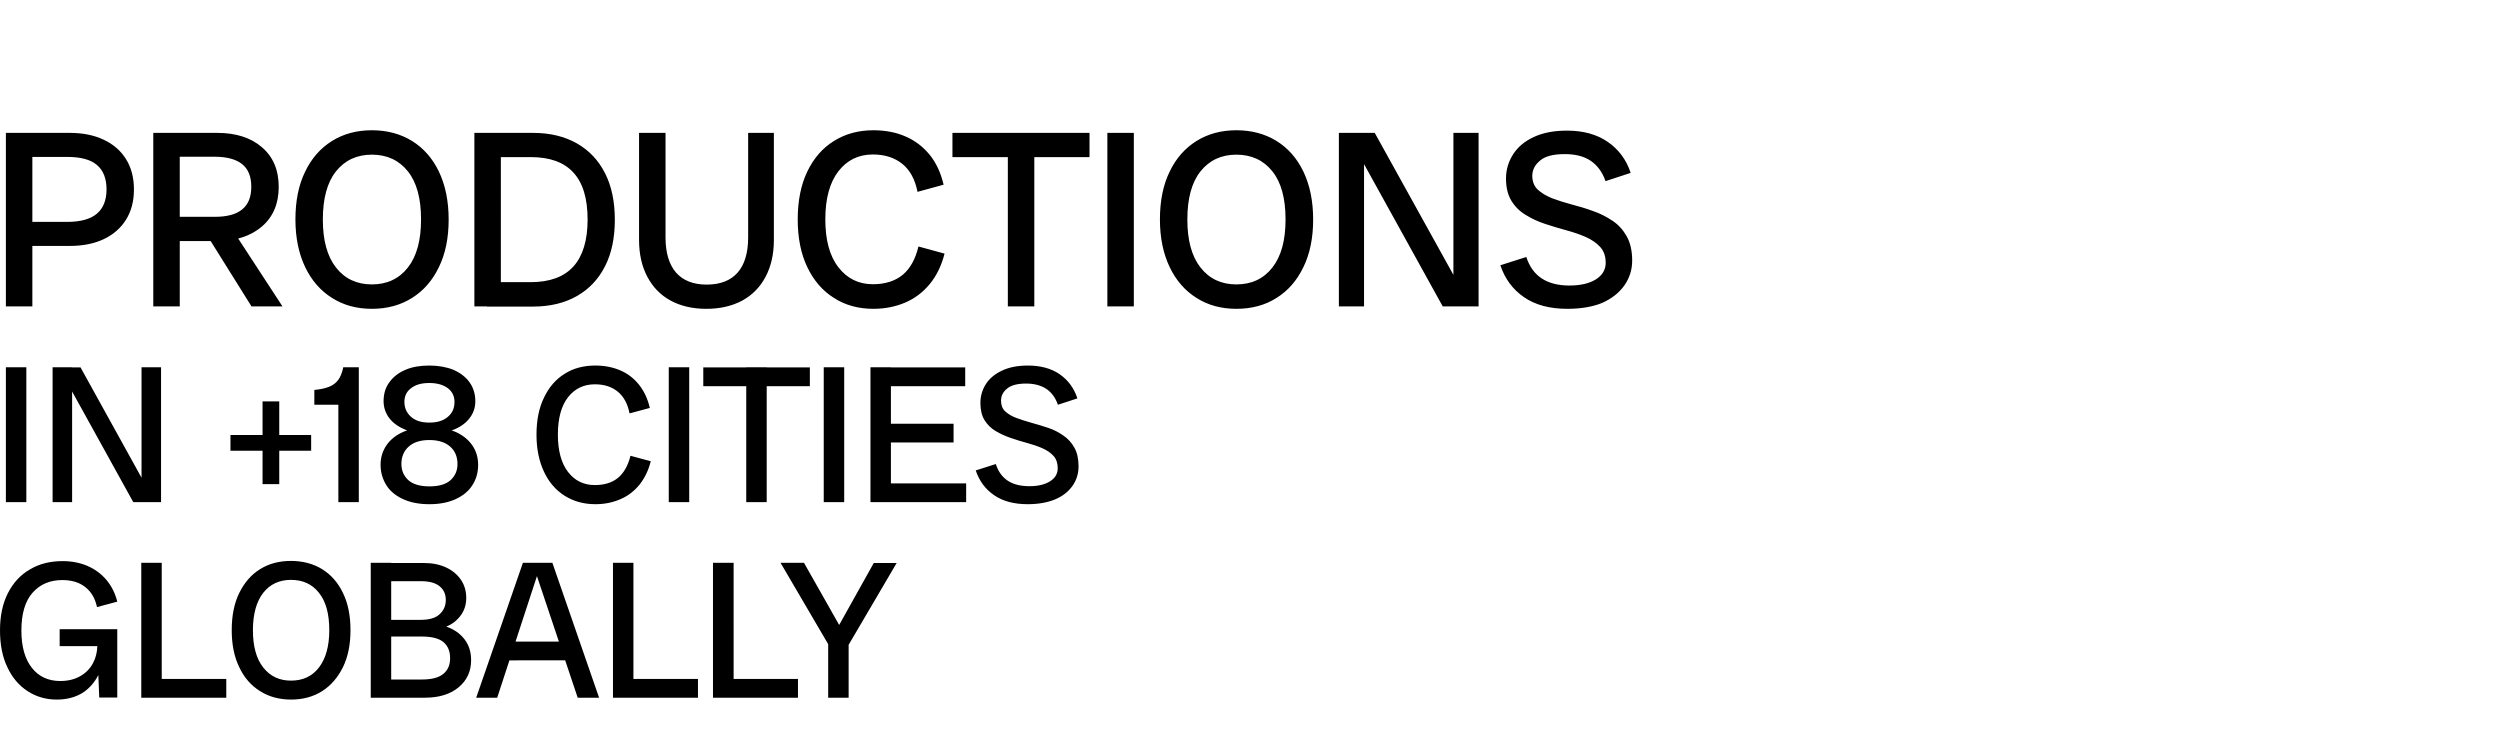 <?xml version="1.0" encoding="utf-8"?>
<!-- Generator: Adobe Illustrator 21.0.0, SVG Export Plug-In . SVG Version: 6.00 Build 0)  -->
<svg version="1.1" id="numb3" xmlns="http://www.w3.org/2000/svg" xmlns:xlink="http://www.w3.org/1999/xlink" x="0px" y="0px"
	 viewBox="0 0 1190 360" style="enable-background:new 0 0 1190 360;" xml:space="preserve">
<path id="numb3_x5F_3" d="M15.54,282.093c-3.572,4.019-5.359,10.003-5.359,18.041c0,7.681,1.697,13.575,5.001,17.773
	c3.304,4.198,7.859,6.252,13.486,6.252c3.751,0,6.877-0.804,9.556-2.322c2.679-1.518,4.733-3.662,6.073-6.252
	c1.309-2.454,1.937-5.135,2.034-8.038H28.401v-8.038h18.041h4.733h4.644v32.509h-8.574v0.089l-0.436-10.804
	c-1.679,3.336-4.033,6.114-7.066,8.214C36.349,331.75,32.062,333,27.061,333c-5.18,0-9.824-1.34-13.932-4.019
	c-4.108-2.679-7.323-6.43-9.645-11.432C1.161,312.727,0,306.832,0,300.045c0-6.877,1.25-12.771,3.751-17.683
	s5.984-8.752,10.539-11.342c4.465-2.679,9.645-3.93,15.54-3.93c4.376,0,8.395,0.804,11.878,2.322
	c3.483,1.518,6.52,3.751,8.931,6.609c2.411,2.858,4.198,6.341,5.18,10.36l-9.645,2.59c-0.893-4.198-2.769-7.323-5.627-9.556
	c-2.858-2.233-6.43-3.305-10.896-3.305C23.846,276.11,19.112,278.074,15.54,282.093z M76.985,267.893H67.25v64.214h4.644h5.091
	h30.723v-8.931H76.985V267.893z M163.258,282.272c2.411,4.912,3.572,10.807,3.572,17.683c0,6.788-1.161,12.682-3.572,17.594
	s-5.716,8.752-9.913,11.432c-4.198,2.679-9.199,4.019-14.825,4.019c-5.537,0-10.539-1.34-14.736-4.019
	c-4.287-2.679-7.591-6.43-9.913-11.432c-2.411-4.912-3.572-10.806-3.572-17.594c0-6.877,1.161-12.771,3.572-17.683
	s5.716-8.752,9.913-11.342c4.287-2.679,9.199-3.93,14.736-3.93c5.627,0,10.628,1.34,14.825,3.93
	C157.632,273.609,160.936,277.36,163.258,282.272z M156.739,299.955c0-7.77-1.608-13.664-4.912-17.773
	c-3.215-4.108-7.681-6.162-13.307-6.162c-5.537,0-10.003,2.054-13.218,6.162s-4.912,10.092-4.912,17.773s1.608,13.575,4.912,17.773
	c3.305,4.198,7.681,6.252,13.218,6.252c5.627,0,10.092-2.054,13.307-6.252C155.042,313.53,156.739,307.636,156.739,299.955z
	 M224.257,314.156c0,5.359-1.965,9.646-5.894,12.95c-3.93,3.305-9.288,5.001-16.165,5.001h-15.986h-5.091h-4.644v-64.214h9.735
	v0.089h15.451c4.108,0,7.681,0.714,10.717,2.143c3.037,1.429,5.359,3.394,7.055,5.894c1.697,2.501,2.501,5.448,2.501,8.663
	c0,4.465-1.786,8.127-5.269,11.074c-1.203,1.018-2.622,1.841-4.225,2.501c2.264,0.786,4.248,1.846,5.922,3.215
	C222.292,304.689,224.257,308.886,224.257,314.156z M186.211,276.645v18.398h14.111c4.019,0,7.055-0.893,8.931-2.679
	c1.965-1.786,2.947-4.019,2.947-6.788s-0.982-4.912-2.947-6.52c-1.965-1.608-4.912-2.411-8.931-2.411H186.211z M214.254,313.263
	c0-3.305-1.072-5.805-3.126-7.591c-2.143-1.786-5.537-2.679-10.36-2.679h-14.557v20.452h14.557c4.733,0,8.216-0.893,10.36-2.769
	C213.272,318.889,214.254,316.388,214.254,313.263z M262.928,267.893l22.238,64.214h-10.181l-5.957-17.773H242.48l-5.809,17.773
	h-10.003l22.238-64.214h4.555h4.198H262.928z M266.034,305.403l-10.448-31.17l-10.188,31.17H266.034z M301.51,267.893h-9.735v64.214
	h4.644h5.091h30.723v-8.931H301.51V267.893z M349.202,267.893h-9.824v64.214h4.644h5.18h30.633v-8.931h-30.633V267.893z
	 M426.812,267.982h-10.896l-16.471,29.495l-16.752-29.585h-11.164l22.685,38.722v25.492h9.735v-25.181L426.812,267.982z"/>
<path id="numb3_x5F_2" d="M2.8,174.804h9.735v64.214H2.8V174.804z M67.371,227.388l-29.026-52.495h-4.019v-0.089h-9.288v64.214
	h9.288v-52.656l29.115,52.656h3.93h6.43h2.858v-64.214h-9.288V227.388z M132.924,191.058h-7.949v15.987h-15.272v7.502h15.272v15.897
	h7.949v-15.897h15.183v-7.502h-15.183V191.058z M163.175,175.768c-0.528,2.106-1.264,3.85-2.208,5.109
	c-1.072,1.429-2.501,2.501-4.287,3.215s-4.108,1.25-7.055,1.518v7.055h11.432v46.352h9.735v-64.214h-7.413L163.175,175.768z
	 M224.735,211.867c1.875,2.679,2.858,5.805,2.858,9.378c0,3.662-0.893,6.877-2.769,9.735c-1.786,2.858-4.466,5.001-7.949,6.609
	c-3.483,1.608-7.681,2.411-12.503,2.411c-4.823,0-9.02-0.804-12.503-2.411c-3.483-1.608-6.162-3.751-7.949-6.609
	c-1.786-2.858-2.769-6.073-2.769-9.735c0-3.572,0.982-6.609,2.858-9.378c1.875-2.679,4.555-4.823,8.038-6.341
	c0.56-0.244,1.142-0.463,1.734-0.67c-0.282-0.102-0.565-0.201-0.841-0.313c-3.215-1.34-5.805-3.126-7.591-5.448
	c-1.786-2.322-2.769-5.091-2.769-8.127c0-3.483,0.893-6.52,2.769-9.02c1.786-2.501,4.376-4.555,7.591-5.894
	c3.215-1.429,7.055-2.054,11.432-2.054c4.376,0,8.216,0.714,11.521,2.054c3.215,1.429,5.805,3.394,7.591,5.894
	c1.786,2.501,2.769,5.537,2.769,9.02c0,3.037-0.893,5.716-2.769,8.127c-1.786,2.322-4.376,4.198-7.591,5.448
	c-0.294,0.114-0.599,0.219-0.905,0.324c0.585,0.204,1.159,0.419,1.708,0.659C220.18,207.045,222.859,209.188,224.735,211.867z
	 M195.62,198.382c2.054,1.876,5.001,2.769,8.752,2.769c3.751,0,6.698-0.893,8.842-2.769c2.143-1.786,3.126-4.198,3.126-7.055
	c0-2.769-1.072-4.912-3.126-6.52c-2.143-1.608-5.091-2.501-8.842-2.501c-3.751,0-6.609,0.804-8.752,2.501
	c-2.143,1.608-3.126,3.84-3.126,6.52C192.494,194.184,193.566,196.506,195.62,198.382z M217.769,220.888
	c0-3.483-1.161-6.252-3.483-8.306c-2.322-2.054-5.627-3.126-9.913-3.126s-7.591,1.072-9.824,3.126
	c-2.322,2.054-3.483,4.823-3.483,8.306c0,3.037,1.072,5.537,3.215,7.591c2.143,1.965,5.537,3.036,10.092,3.036
	s7.949-0.982,10.181-3.036C216.697,226.425,217.769,223.924,217.769,220.888z M294.218,227.407
	c-2.769,2.322-6.52,3.483-11.074,3.483c-5.269,0-9.556-2.054-12.771-6.252c-3.215-4.198-4.823-10.092-4.823-17.773
	c0-7.681,1.608-13.664,4.823-17.773c3.215-4.108,7.502-6.162,12.771-6.162c4.466,0,8.038,1.161,10.896,3.483
	c2.858,2.322,4.733,5.805,5.627,10.36l9.645-2.59c-0.982-4.287-2.679-7.949-5.091-10.985c-2.411-3.037-5.359-5.359-8.931-6.877
	c-3.483-1.518-7.502-2.322-11.878-2.322c-5.537,0-10.449,1.25-14.647,3.93c-4.198,2.59-7.502,6.43-9.824,11.342
	c-2.411,4.912-3.572,10.806-3.572,17.683c0,6.788,1.25,12.682,3.572,17.594c2.322,5.001,5.626,8.752,9.824,11.432
	c4.287,2.679,9.11,4.019,14.647,4.019c4.376,0,8.306-0.804,11.968-2.411c3.572-1.518,6.52-3.84,9.02-6.877
	c2.411-3.037,4.287-6.788,5.359-11.164l-9.645-2.59C298.951,221.602,296.987,225.085,294.218,227.407z M318.332,239.018h9.735
	v-64.214h-9.735V239.018z M364.951,174.804h-9.735v0.089h-20.452v8.931h20.452v55.193h9.735v-55.193h20.541v-8.931h-20.541V174.804z
	 M392.102,239.018h9.735v-64.214h-9.735V239.018z M424.075,210.617h29.829v-8.931h-29.829v-17.862h35.367v-8.931h-35.367v-0.089
	h-9.735v64.214h4.644h5.091h35.813v-8.931h-35.813V210.617z M511.42,213.118c-1.34-2.411-3.037-4.287-5.269-5.805
	c-2.143-1.518-4.555-2.769-7.234-3.662c-2.679-0.893-5.359-1.697-7.949-2.411c-2.59-0.714-5.001-1.518-7.234-2.322
	c-2.143-0.804-3.93-1.875-5.269-3.126c-1.34-1.25-1.965-2.947-1.965-5.091c0-2.233,0.893-4.108,2.858-5.716
	c1.876-1.608,4.912-2.411,9.11-2.411c3.84,0,7.056,0.893,9.556,2.501c2.501,1.697,4.376,4.198,5.537,7.591l9.288-3.037
	c-1.608-4.912-4.466-8.752-8.484-11.521S495.255,174,489.271,174c-4.823,0-8.931,0.804-12.325,2.411
	c-3.394,1.608-5.984,3.751-7.681,6.43c-1.697,2.679-2.59,5.627-2.59,8.931c0,3.305,0.625,6.073,1.965,8.217s3.037,3.84,5.269,5.18
	s4.644,2.411,7.234,3.305c2.59,0.893,5.18,1.697,7.859,2.411c2.59,0.714,5.001,1.518,7.234,2.501
	c2.143,0.982,3.93,2.143,5.269,3.662c1.34,1.518,1.965,3.483,1.965,5.894c0,2.59-1.25,4.644-3.662,6.162s-5.626,2.322-9.824,2.322
	c-4.287,0-7.681-0.893-10.271-2.59c-2.679-1.786-4.555-4.376-5.716-7.949l-9.556,3.037c1.697,5.001,4.555,8.931,8.752,11.789
	c4.108,2.858,9.467,4.287,15.987,4.287c5.091,0,9.467-0.804,13.128-2.322c3.572-1.518,6.252-3.662,8.217-6.43
	c1.876-2.679,2.858-5.805,2.858-9.199C513.384,218.476,512.759,215.44,511.42,213.118z"/>
<path id="numb3_x5F_1" d="M49.277,66.469c-4.558-2.145-9.921-3.218-16.088-3.218H15.403H8.788H2.8v82.587h12.603v-28.78h17.876
	c6.167,0,11.53-1.073,16.088-3.218c4.558-2.145,8.134-5.273,10.636-9.295s3.754-8.759,3.754-14.39c0-5.542-1.251-10.368-3.754-14.39
	S53.925,68.614,49.277,66.469z M46.149,101.685c-3.039,2.592-7.776,3.933-14.122,3.933H15.403V74.692h16.625
	c6.346,0,11.083,1.251,14.122,3.843c3.039,2.592,4.558,6.435,4.558,11.619C50.707,95.249,49.188,99.093,46.149,101.685z
	 M124.624,107.852c5.363-4.558,8.044-10.904,8.044-18.859c0-8.134-2.681-14.39-8.044-18.948c-5.273-4.558-12.424-6.793-21.272-6.793
	H85.565h-6.614h-5.988v82.587h12.602v-31.104h14.703l19.44,31.104h14.748l-21.08-32.306
	C117.719,112.415,121.473,110.53,124.624,107.852z M85.565,74.603h16.625c5.899,0,10.279,1.251,13.139,3.575
	c2.86,2.324,4.29,5.899,4.29,10.726s-1.43,8.402-4.29,10.726c-2.86,2.413-7.24,3.575-13.139,3.575H85.565V74.603z M196.128,67.095
	C190.587,63.698,184.241,62,177.001,62c-7.15,0-13.496,1.698-18.948,5.095s-9.742,8.223-12.781,14.569
	c-3.128,6.346-4.648,13.943-4.648,22.792c0,8.759,1.609,16.356,4.648,22.702c3.039,6.346,7.329,11.262,12.781,14.658
	c5.452,3.486,11.798,5.184,18.948,5.184c7.24,0,13.586-1.698,19.127-5.184c5.452-3.396,9.742-8.312,12.781-14.658
	c3.128-6.346,4.648-13.943,4.648-22.702c0-8.849-1.609-16.446-4.648-22.792C205.87,75.318,201.58,70.491,196.128,67.095z
	 M194.162,127.336c-4.201,5.363-9.921,8.044-17.161,8.044c-7.15,0-12.871-2.681-17.072-8.044s-6.257-12.96-6.257-22.881
	s2.056-17.608,6.257-22.881c4.201-5.273,9.921-7.955,17.072-7.955c7.24,0,12.96,2.681,17.161,7.955
	c4.201,5.273,6.257,12.871,6.257,22.881C200.418,114.376,198.363,121.974,194.162,127.336z M274.603,68.257
	c-5.81-3.307-12.781-5.005-20.825-5.005h-15.373h-6.614h-5.988v82.587h5.988v0.089h21.987c8.044,0,15.016-1.698,20.825-5.005
	s10.279-8.044,13.407-14.211c3.128-6.167,4.648-13.496,4.648-22.077c0-8.67-1.519-15.999-4.648-22.166
	C284.882,76.301,280.413,71.564,274.603,68.257z M272.905,126.89c-4.469,4.916-11.262,7.419-20.289,7.419h-14.211V74.781h14.211
	c9.027,0,15.82,2.413,20.289,7.329c4.558,4.916,6.793,12.334,6.793,22.434C279.698,114.466,277.374,121.974,272.905,126.89z
	 M356.118,63.251h12.245v50.946c0,6.793-1.341,12.603-3.933,17.518c-2.592,4.916-6.257,8.67-11.083,11.351
	C348.52,145.659,342.8,147,336.186,147c-6.525,0-12.245-1.341-16.982-3.933c-4.826-2.592-8.491-6.435-11.083-11.351
	c-2.592-4.916-3.933-10.726-3.933-17.518V63.251h12.603v49.784c0,7.329,1.698,12.871,5.005,16.714
	c3.307,3.754,8.134,5.72,14.569,5.72c6.435,0,11.351-1.877,14.748-5.72c3.307-3.754,5.005-9.385,5.005-16.714V63.251z
	 M437.185,117.326l12.424,3.396c-1.43,5.631-3.754,10.457-6.972,14.39c-3.218,3.933-7.061,6.882-11.619,8.849
	c-4.558,1.966-9.653,3.039-15.284,3.039c-7.061,0-13.407-1.698-18.77-5.184c-5.452-3.396-9.653-8.312-12.692-14.658
	c-3.039-6.346-4.558-13.943-4.558-22.702c0-8.849,1.519-16.446,4.558-22.792s7.24-11.172,12.692-14.569S408.673,62,415.734,62
	c5.631,0,10.815,0.983,15.284,2.95c4.558,1.966,8.402,4.916,11.53,8.759s5.273,8.58,6.614,14.211l-12.424,3.396
	c-1.162-5.899-3.575-10.368-7.24-13.318s-8.312-4.469-14.033-4.469c-6.793,0-12.245,2.681-16.356,7.955
	c-4.112,5.273-6.257,12.96-6.257,22.881c0,9.921,2.056,17.518,6.257,22.881c4.111,5.363,9.653,8.044,16.356,8.044
	c5.899,0,10.636-1.519,14.211-4.469C433.252,127.873,435.755,123.314,437.185,117.326z M492.332,63.251h26.278v11.53h-26.278v71.057
	H479.73V74.781h-26.367v-0.089V63.251h26.367H492.332z M527.101,63.251h12.603v82.587h-12.603V63.251z M607.632,67.095
	C602.09,63.698,595.744,62,588.504,62c-7.15,0-13.496,1.698-18.948,5.095s-9.742,8.223-12.781,14.569
	c-3.128,6.346-4.648,13.943-4.648,22.792c0,8.759,1.609,16.356,4.648,22.702c3.039,6.346,7.329,11.262,12.781,14.658
	c5.452,3.486,11.798,5.184,18.948,5.184c7.24,0,13.675-1.698,19.127-5.184c5.452-3.396,9.742-8.312,12.781-14.658
	c3.128-6.346,4.648-13.943,4.648-22.702c0-8.849-1.609-16.446-4.648-22.792C617.374,75.318,613.084,70.491,607.632,67.095z
	 M605.665,127.336c-4.201,5.363-9.921,8.044-17.161,8.044c-7.15,0-12.871-2.681-17.071-8.044s-6.257-12.96-6.257-22.881
	s2.056-17.608,6.257-22.881c4.201-5.273,9.921-7.955,17.071-7.955c7.24,0,12.96,2.681,17.161,7.955
	c4.201,5.273,6.257,12.871,6.257,22.881C611.922,114.376,609.866,121.974,605.665,127.336z M691.827,63.251h11.977v82.587h-3.665
	h-8.312h-5.095l-37.45-67.718v67.718h-11.977V63.251h3.754h8.223h5.095l37.45,67.586V63.251z M776.917,124.029
	c0,4.38-1.251,8.312-3.754,11.888c-2.503,3.486-5.988,6.257-10.636,8.312c-4.38,1.788-10.011,2.771-16.535,2.771
	c-8.402,0-15.284-1.877-20.557-5.542c-5.363-3.665-9.117-8.759-11.262-15.195l12.334-3.933c1.519,4.558,3.933,7.955,7.329,10.189
	c3.396,2.234,7.776,3.396,13.139,3.396c5.363,0,9.564-0.983,12.692-2.95s4.648-4.648,4.648-7.865c0-3.128-0.894-5.631-2.592-7.508
	s-4.022-3.486-6.793-4.737c-2.86-1.251-5.988-2.324-9.295-3.218c-3.396-0.894-6.793-1.966-10.1-3.039
	c-3.307-1.073-6.435-2.503-9.295-4.29c-2.86-1.698-5.095-3.933-6.793-6.703c-1.698-2.771-2.592-6.257-2.592-10.636
	c0-4.201,1.162-8.044,3.396-11.53c2.234-3.486,5.542-6.257,9.832-8.223c4.38-2.056,9.653-3.039,15.82-3.039
	c7.776,0,14.211,1.788,19.395,5.363c5.184,3.575,8.849,8.491,10.904,14.748l-11.977,3.933c-1.519-4.38-3.933-7.597-7.15-9.742
	c-3.218-2.145-7.329-3.128-12.245-3.128c-5.363,0-9.296,0.983-11.709,3.039c-2.503,2.056-3.754,4.469-3.754,7.329
	c0,2.681,0.894,4.916,2.592,6.525c1.698,1.609,4.022,2.95,6.793,4.111c2.86,1.073,5.899,2.056,9.296,2.95
	c3.396,0.894,6.793,1.877,10.189,3.128c3.396,1.162,6.525,2.771,9.295,4.648c2.86,1.877,5.095,4.38,6.793,7.419
	C776.023,115.538,776.917,119.382,776.917,124.029z"/>
</svg>
